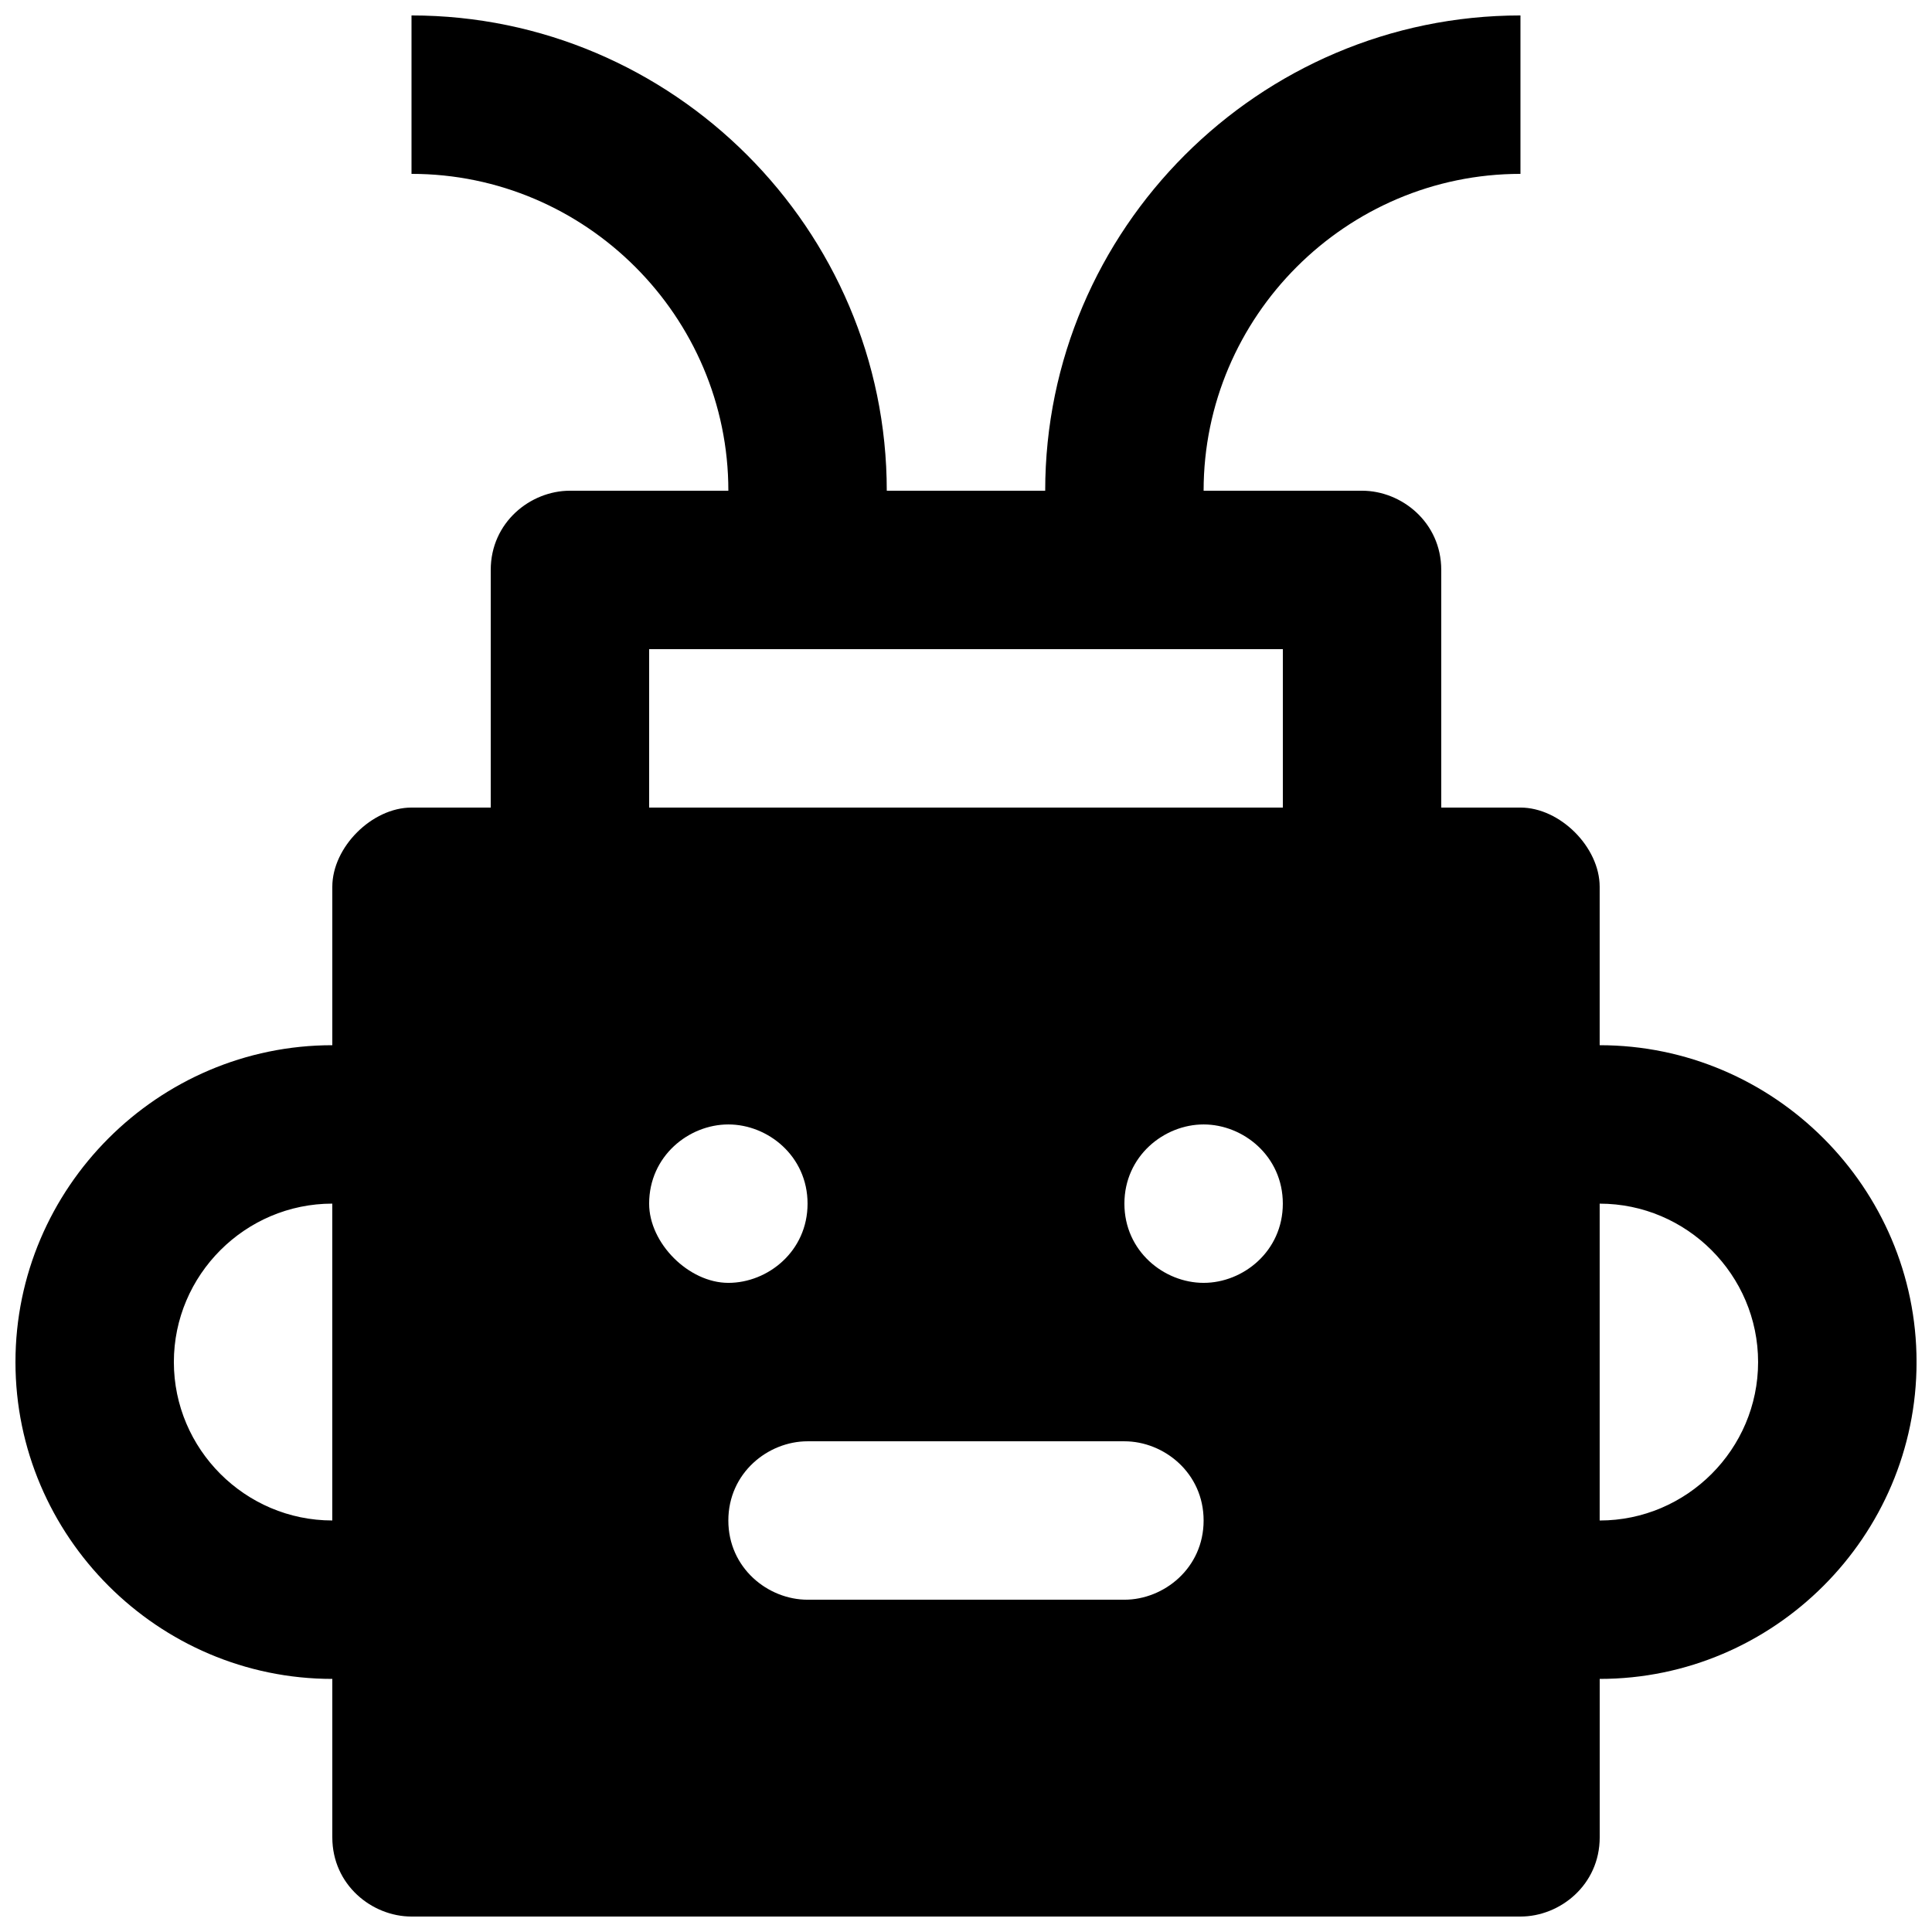 <?xml version="1.0" encoding="UTF-8"?>
<!-- Uploaded to: SVG Repo, www.svgrepo.com, Generator: SVG Repo Mixer Tools -->
<svg width="800px" height="800px" version="1.1" viewBox="144 144 512 512" xmlns="http://www.w3.org/2000/svg">
 <defs>
  <clipPath id="a">
   <path d="m148.09 148.09h503.81v503.81h-503.81z"/>
  </clipPath>
 </defs>
 <g clip-path="url(#a)">
  <path d="m567.93 420.99v-41.984c0-10.496-10.496-20.992-20.992-20.992h-20.992v-62.977c0-12.594-10.496-20.992-20.992-20.992h-41.984c0-46.184 37.785-83.969 83.969-83.969v-41.984c-69.273 0-125.95 56.68-125.95 125.95h-41.984c0-69.273-56.68-125.95-125.95-125.95v41.984c46.184 0 83.969 37.785 83.969 83.969h-41.98c-10.496 0-20.992 8.395-20.992 20.992v62.977h-20.992c-10.496 0-20.992 10.496-20.992 20.992v41.984c-46.184 0-83.969 37.785-83.969 83.969 0 46.184 37.785 83.969 83.969 83.969v41.984c0 12.594 10.496 20.992 20.992 20.992h293.89c10.496 0 20.992-8.398 20.992-20.992v-41.984c46.184 0 83.969-37.785 83.969-83.969-0.004-46.184-37.789-83.969-83.973-83.969zm-335.87 125.95c-23.09 0-41.984-18.895-41.984-41.984 0-23.09 18.895-41.984 41.984-41.984zm83.969-230.91h167.94v41.984h-167.94zm0 146.95c0-12.594 10.496-20.992 20.992-20.992 10.496 0 20.992 8.398 20.992 20.992s-10.496 20.992-20.992 20.992c-10.496-0.004-20.992-10.496-20.992-20.992zm125.95 104.96h-83.969c-10.496 0-20.992-8.398-20.992-20.992s10.496-20.992 20.992-20.992h83.969c10.496 0 20.992 8.398 20.992 20.992 0 12.598-10.496 20.992-20.992 20.992zm20.992-83.969c-10.496 0-20.992-8.398-20.992-20.992s10.496-20.992 20.992-20.992c10.496 0 20.992 8.398 20.992 20.992-0.004 12.598-10.496 20.992-20.992 20.992zm104.96 62.977v-83.969c23.09 0 41.984 18.895 41.984 41.984 0 23.094-18.891 41.984-41.984 41.984z"/>
 </g>
</svg>